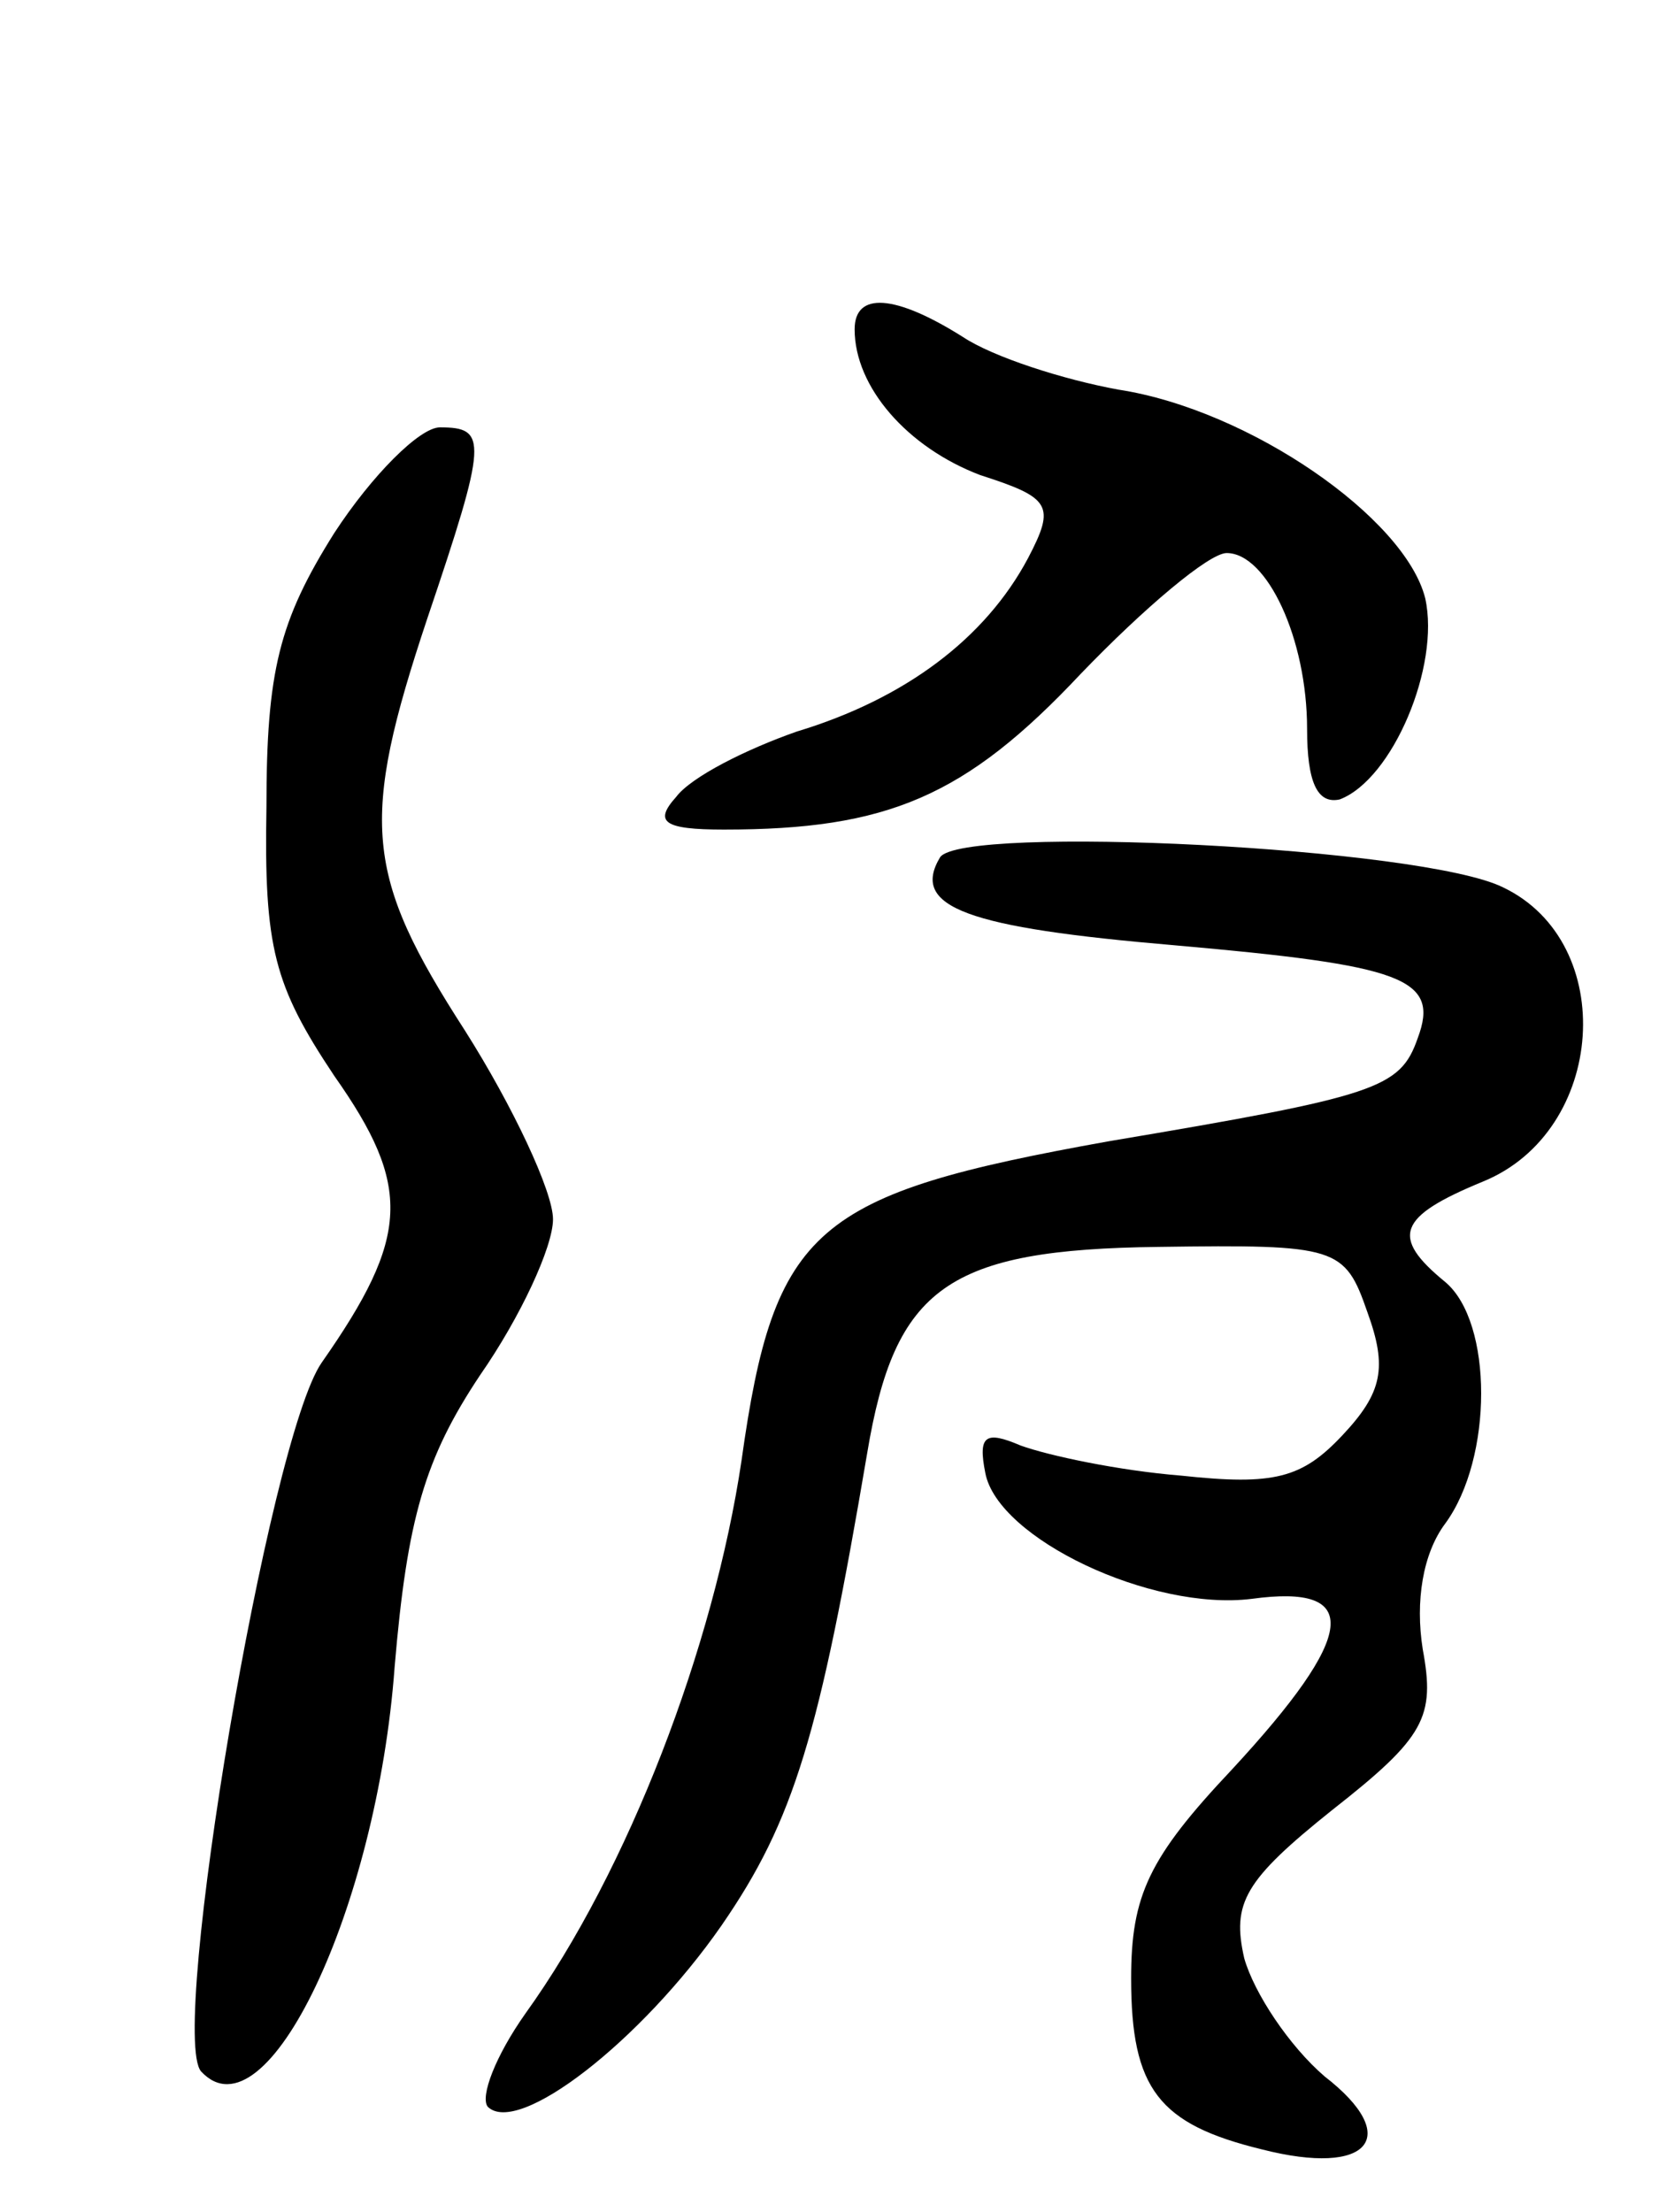 <svg version="1.0" xmlns="http://www.w3.org/2000/svg" width="66" height="88" viewBox="0 0 66 88" ><g transform="translate(0,88) scale(0.1,-0.1)" ><path d="M340 749 c0 -23 21 -47 50 -58 28 -9 30 -12 19 -33 -17 -32 -49 -56 -92 -69 -20 -7 -42 -18 -48 -26 -9 -10 -5 -13 19 -13 65 0 96 13 142 62 25 26 51 48 58 48 16 0 32 -34 32 -70 0 -21 4 -30 13 -28 21 8 40 53 34 80 -8 32 -70 75 -122 83 -22 4 -50 13 -62 21 -27 17 -43 18 -43 3z"/><path d="M133 668 c-22 -35 -27 -55 -27 -109 -1 -56 3 -71 27 -107 31 -44 30 -64 -5 -114 -21 -30 -61 -267 -48 -282 26 -28 70 65 77 161 5 59 12 83 34 116 16 23 29 51 29 62 0 11 -16 45 -35 75 -40 62 -42 83 -15 164 24 71 24 76 5 76 -8 0 -27 -19 -42 -42z"/><path d="M374 539 c-12 -20 11 -28 93 -35 91 -8 106 -13 97 -37 -7 -20 -16 -23 -123 -41 -117 -21 -133 -34 -146 -127 -11 -74 -45 -163 -86 -220 -12 -17 -18 -33 -15 -37 12 -12 61 26 93 72 29 42 39 76 58 188 11 66 32 81 116 82 71 1 74 0 83 -26 8 -22 6 -32 -10 -49 -16 -17 -27 -20 -64 -16 -25 2 -53 8 -64 12 -14 6 -17 4 -14 -11 5 -26 66 -55 106 -50 44 6 42 -14 -8 -68 -33 -35 -40 -50 -40 -83 0 -44 11 -58 52 -68 43 -11 56 5 25 29 -14 12 -28 33 -32 47 -5 22 0 31 35 59 37 29 41 37 36 64 -3 19 0 38 9 50 19 26 19 80 0 96 -22 18 -19 26 15 40 49 20 54 95 8 117 -32 16 -215 25 -224 12z"/></g></svg> 
